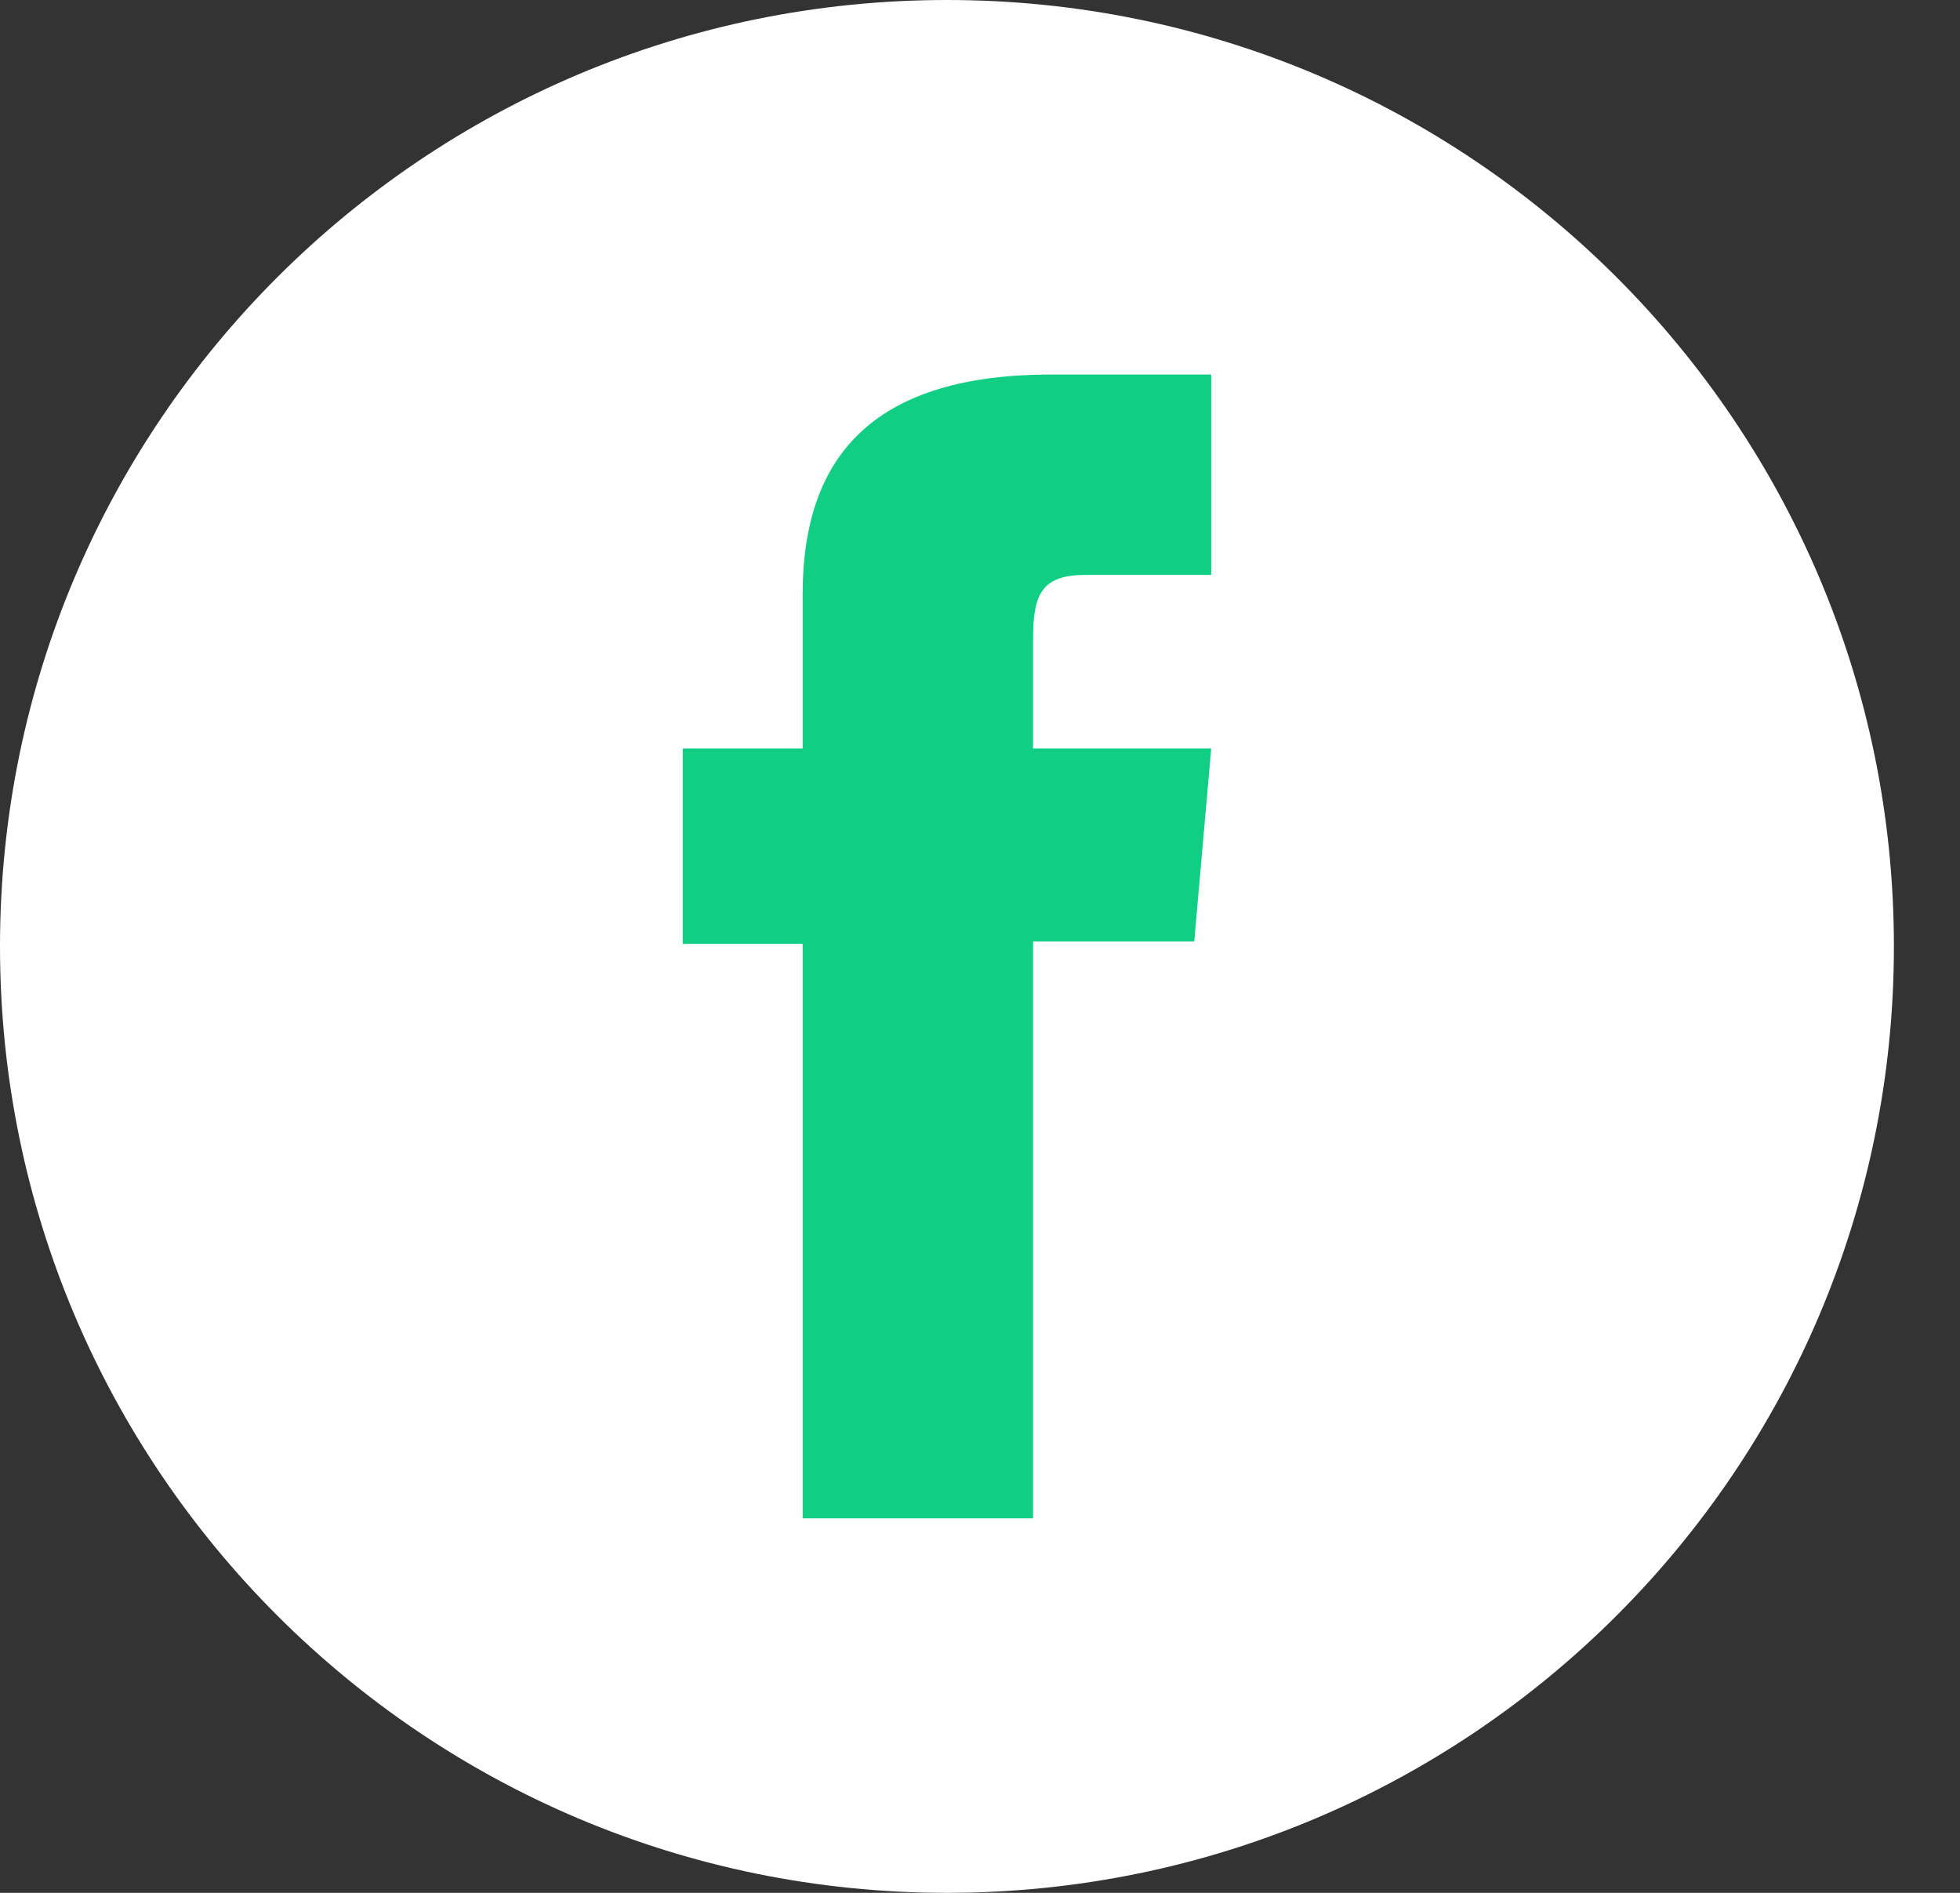 <svg width="29" height="28" viewBox="0 0 29 28" fill="none" xmlns="http://www.w3.org/2000/svg">
<rect x="0" y="0" width="29" height="28" fill="#333333" stroke="none"/>
<path d="M14.011 28C6.273 28 0 21.732 0 14C0 6.268 6.273 0 14.011 0C21.749 0 28.022 6.268 28.022 14C28.022 21.732 21.749 28 14.011 28Z" fill="white"/>
<path d="M11.876 22.46H15.285V13.926H17.67L17.921 11.072H15.285C15.285 11.072 15.285 10.005 15.285 9.446C15.285 8.769 15.425 8.504 16.073 8.504C16.595 8.504 17.921 8.504 17.921 8.504V5.54C17.921 5.54 15.977 5.54 15.557 5.54C13.017 5.54 11.876 6.658 11.876 8.791C11.876 10.652 11.876 11.072 11.876 11.072H10.102V13.963H11.876V22.46Z" fill="#10CF84"/>
</svg>
